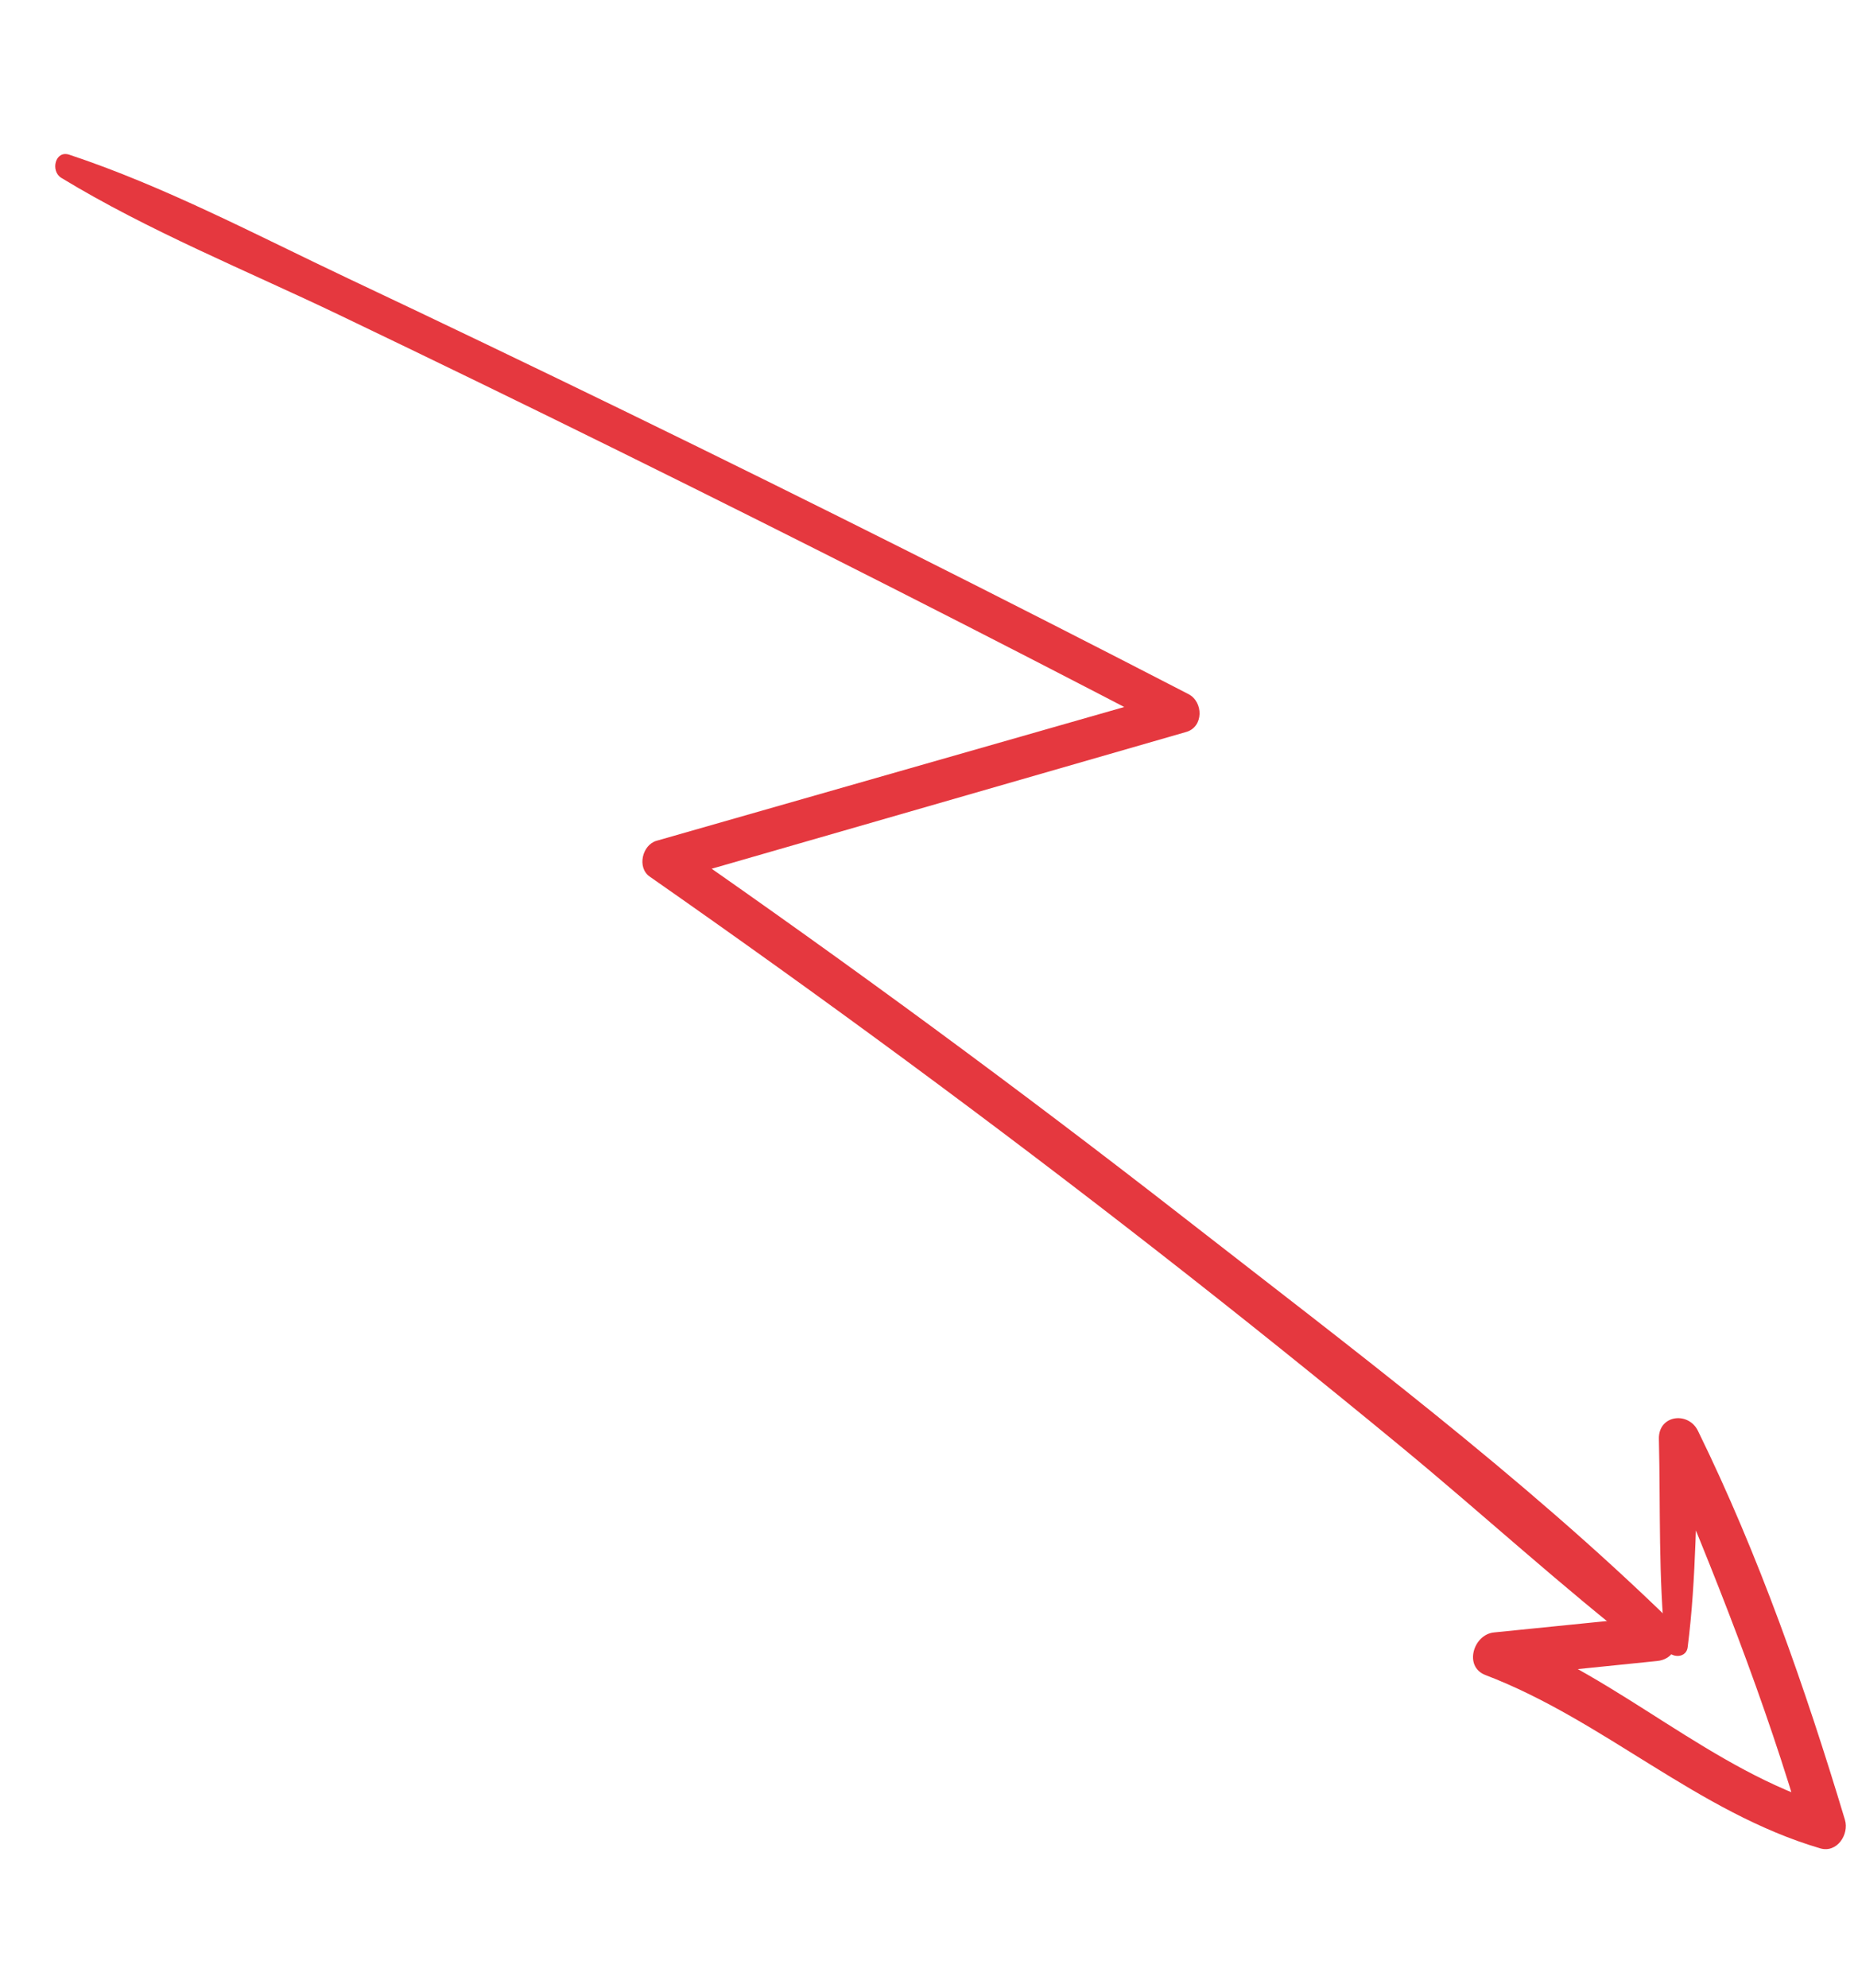 <svg width="43" height="46" viewBox="0 0 43 46" fill="none" xmlns="http://www.w3.org/2000/svg">
<path d="M1.419 4.115C3.445 5.347 5.71 6.261 7.848 7.285C10.004 8.318 12.153 9.363 14.296 10.421C18.583 12.537 22.846 14.7 27.084 16.911C27.102 16.62 27.119 16.328 27.137 16.037C23.155 17.174 19.175 18.313 15.194 19.452C14.862 19.547 14.738 20.073 15.036 20.28C19.029 23.067 22.951 25.955 26.79 28.95C28.685 30.428 30.559 31.932 32.414 33.461C34.315 35.027 36.138 36.706 38.083 38.215C38.552 38.578 39.111 37.936 38.686 37.522C35.224 34.146 31.251 31.171 27.442 28.202C23.6 25.208 19.675 22.323 15.676 19.544C15.623 19.82 15.57 20.096 15.518 20.373C19.497 19.226 23.475 18.081 27.453 16.934C27.859 16.817 27.852 16.238 27.506 16.059C23.201 13.836 18.872 11.661 14.516 9.54C12.367 8.494 10.212 7.46 8.051 6.439C5.943 5.443 3.817 4.313 1.603 3.579C1.275 3.47 1.163 3.959 1.419 4.115Z" fill="#E5383F"/>
<path d="M39.058 38.108C39.264 36.495 39.247 34.847 39.321 33.225C39.02 33.287 38.718 33.35 38.417 33.412C39.674 36.378 40.855 39.337 41.75 42.437C41.942 42.217 42.133 41.997 42.324 41.777C39.591 40.941 37.499 38.83 34.841 37.82C34.776 38.148 34.711 38.477 34.646 38.806C35.883 38.68 37.119 38.553 38.356 38.427C39.017 38.359 38.949 37.326 38.284 37.393C37.047 37.518 35.81 37.643 34.574 37.767C34.098 37.815 33.869 38.559 34.379 38.753C37.12 39.799 39.287 41.926 42.125 42.762C42.514 42.877 42.799 42.439 42.698 42.103C41.777 39.042 40.705 35.977 39.296 33.103C39.072 32.646 38.379 32.734 38.392 33.29C38.43 34.879 38.377 36.492 38.544 38.074C38.573 38.353 39.019 38.411 39.058 38.108Z" fill="#E5383F"/>
</svg>
